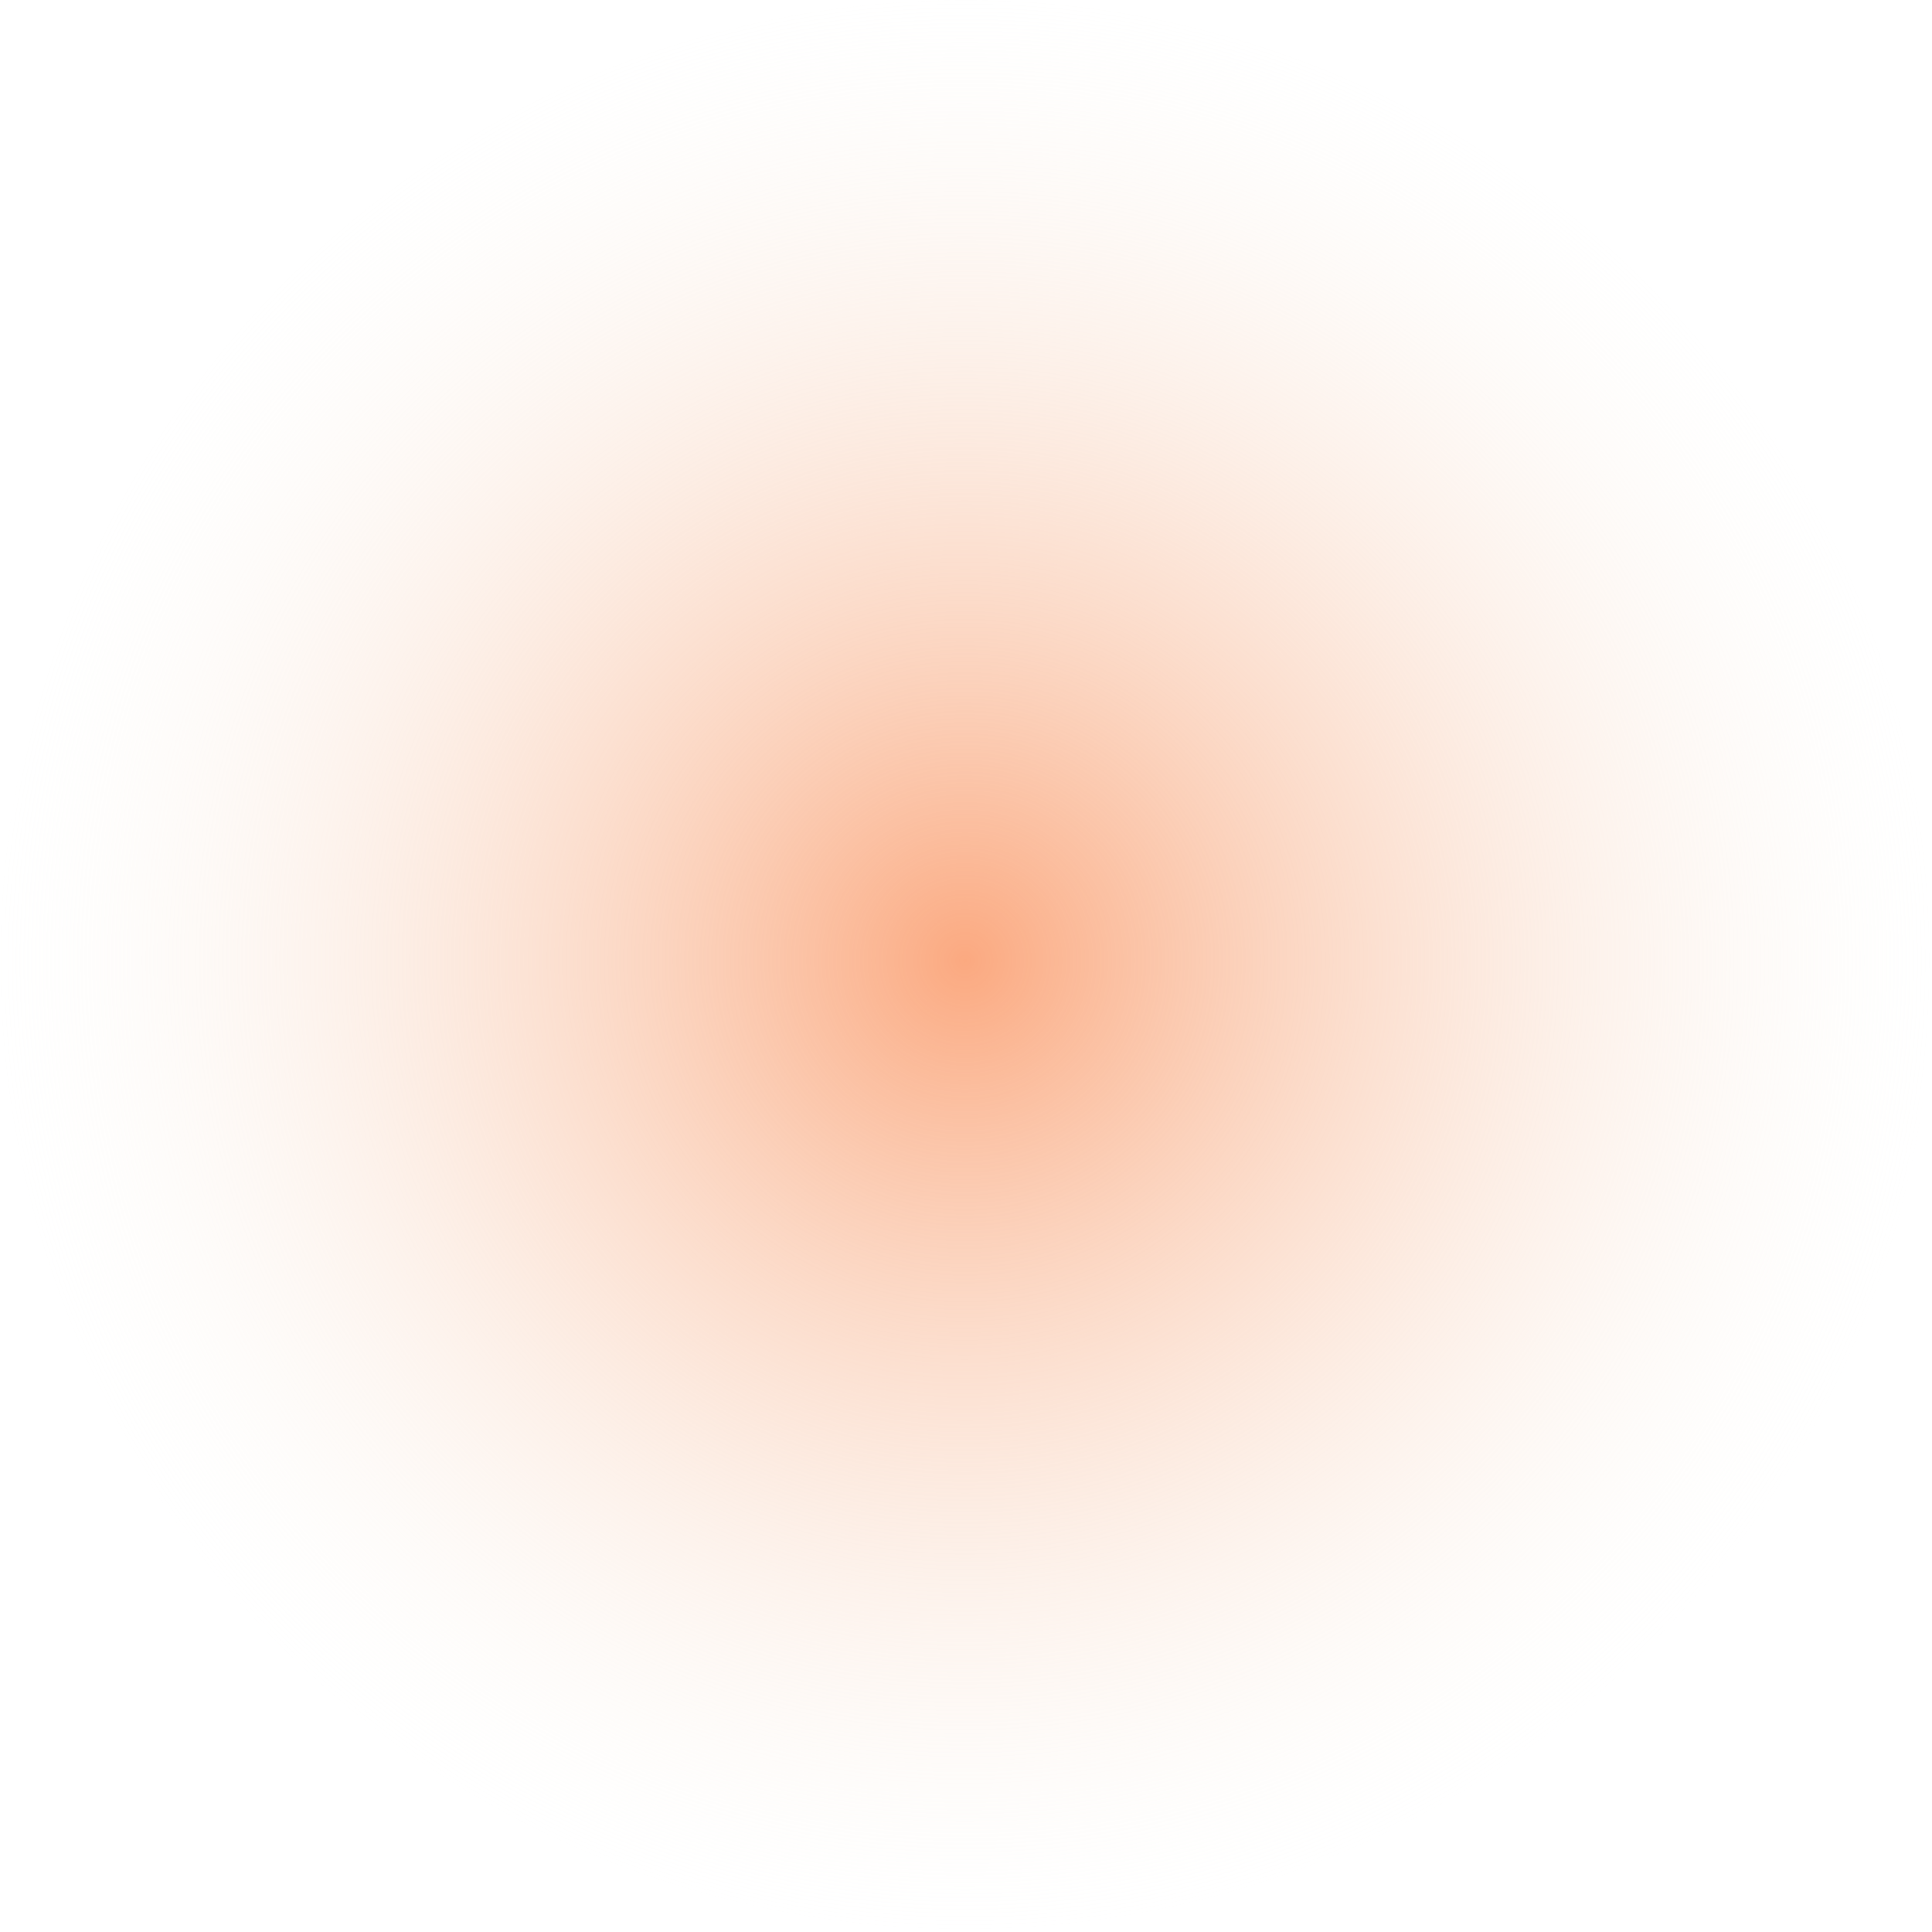 <svg xmlns="http://www.w3.org/2000/svg" xmlns:xlink="http://www.w3.org/1999/xlink" id="Layer_1" x="0px" y="0px" width="822px" height="822px" viewBox="0 0 822 822" style="enable-background:new 0 0 822 822;" xml:space="preserve"><style type="text/css">	.st0{fill:url(#Ellipse_1_00000053546452947520099790000005508403057619634070_);}</style><radialGradient id="Ellipse_1_00000101102280058751482520000005980931568164396969_" cx="-270.17" cy="794.533" r="0.5" gradientTransform="matrix(822 0 0 -822 222491 653517)" gradientUnits="userSpaceOnUse">	<stop offset="0" style="stop-color:#FBA980"></stop>	<stop offset="1" style="stop-color:#F8F6EF;stop-opacity:0"></stop></radialGradient><circle id="Ellipse_1" style="fill:url(#Ellipse_1_00000101102280058751482520000005980931568164396969_);" cx="411" cy="411" r="411"></circle></svg>